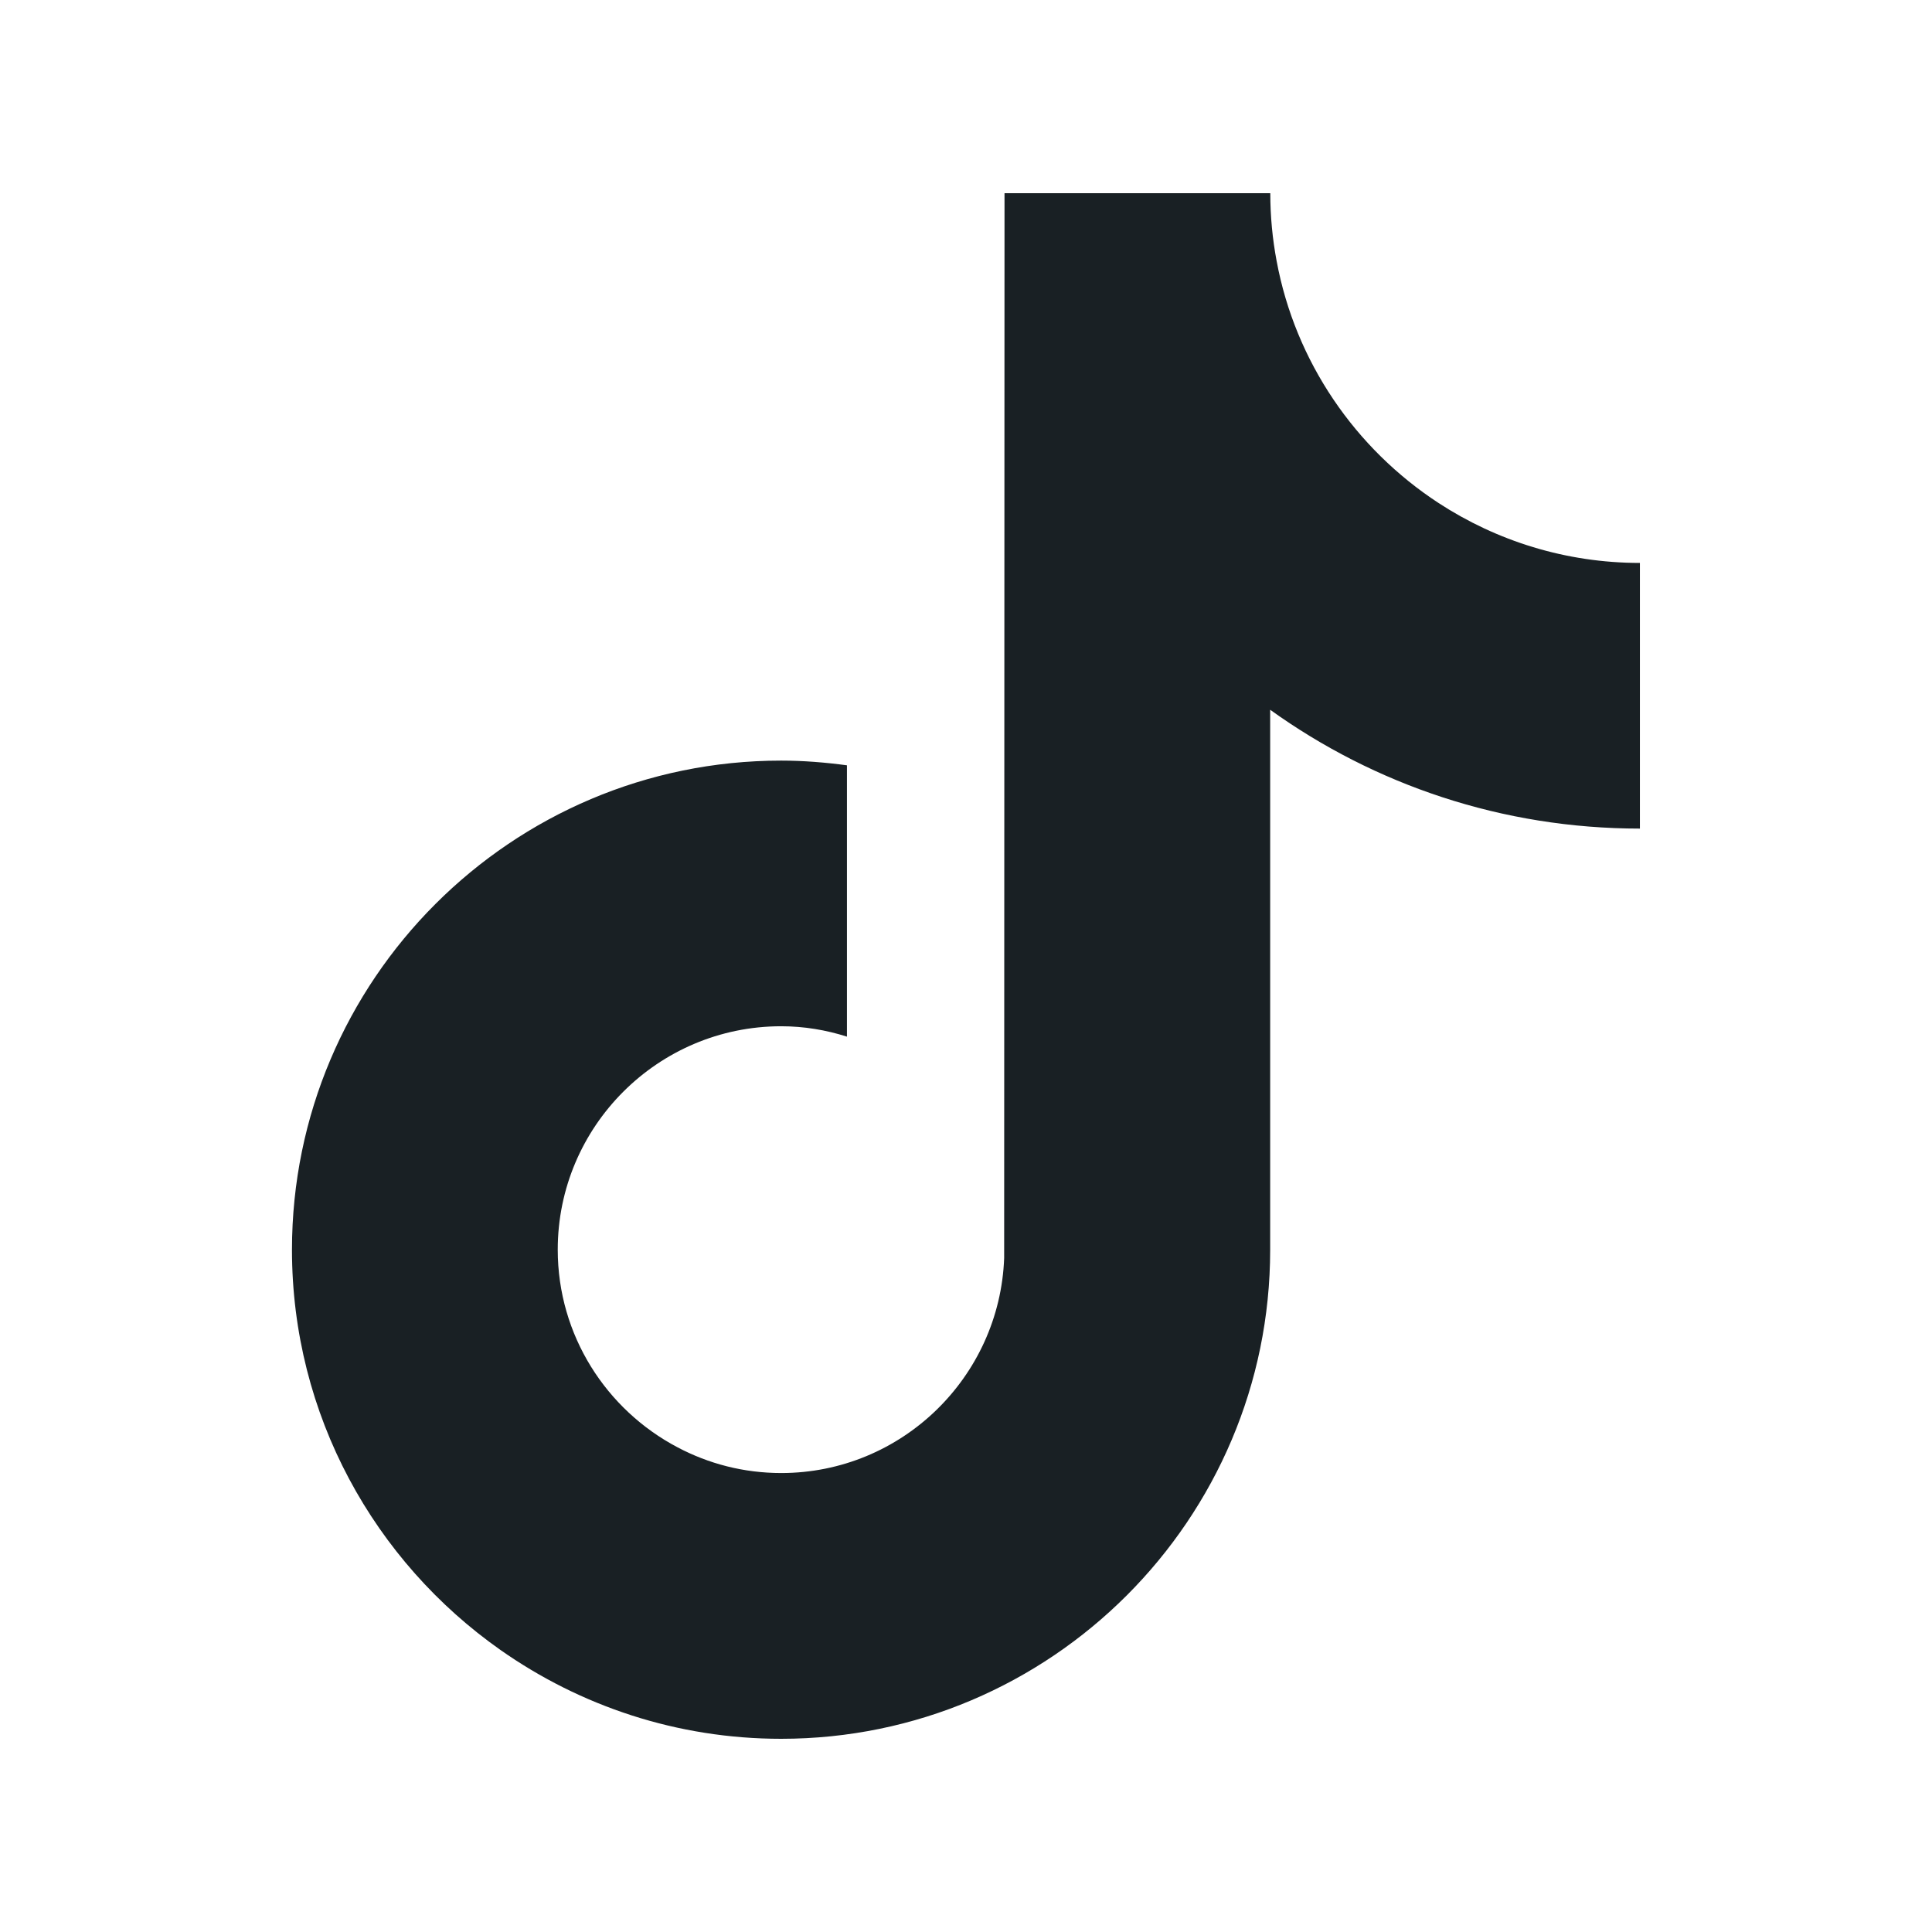 <?xml version="1.0" encoding="UTF-8" standalone="no"?><svg xmlns="http://www.w3.org/2000/svg" fill="none" height="16" style="" viewBox="0 0 16 16" width="16">
  <path d="M13.581 4.662V6.862C12.44 6.862 11.382 6.498 10.519 5.878V10.35C10.519 12.583 8.702 14.4 6.469 14.4C5.606 14.4 4.806 14.128 4.147 13.666C3.102 12.932 2.418 11.72 2.418 10.35C2.418 8.116 4.235 6.299 6.469 6.299C6.654 6.299 6.836 6.314 7.014 6.338V8.585C6.842 8.53 6.659 8.499 6.469 8.499C5.449 8.499 4.619 9.329 4.619 10.349C4.619 11.059 5.022 11.676 5.611 11.986C5.868 12.122 6.159 12.199 6.47 12.199C7.466 12.199 8.279 11.406 8.316 10.419L8.319 1.6H10.52C10.52 1.79 10.538 1.978 10.572 2.159C10.727 2.997 11.225 3.716 11.914 4.166C12.394 4.479 12.967 4.662 13.582 4.662H13.581Z" fill="#192024"/>
</svg>